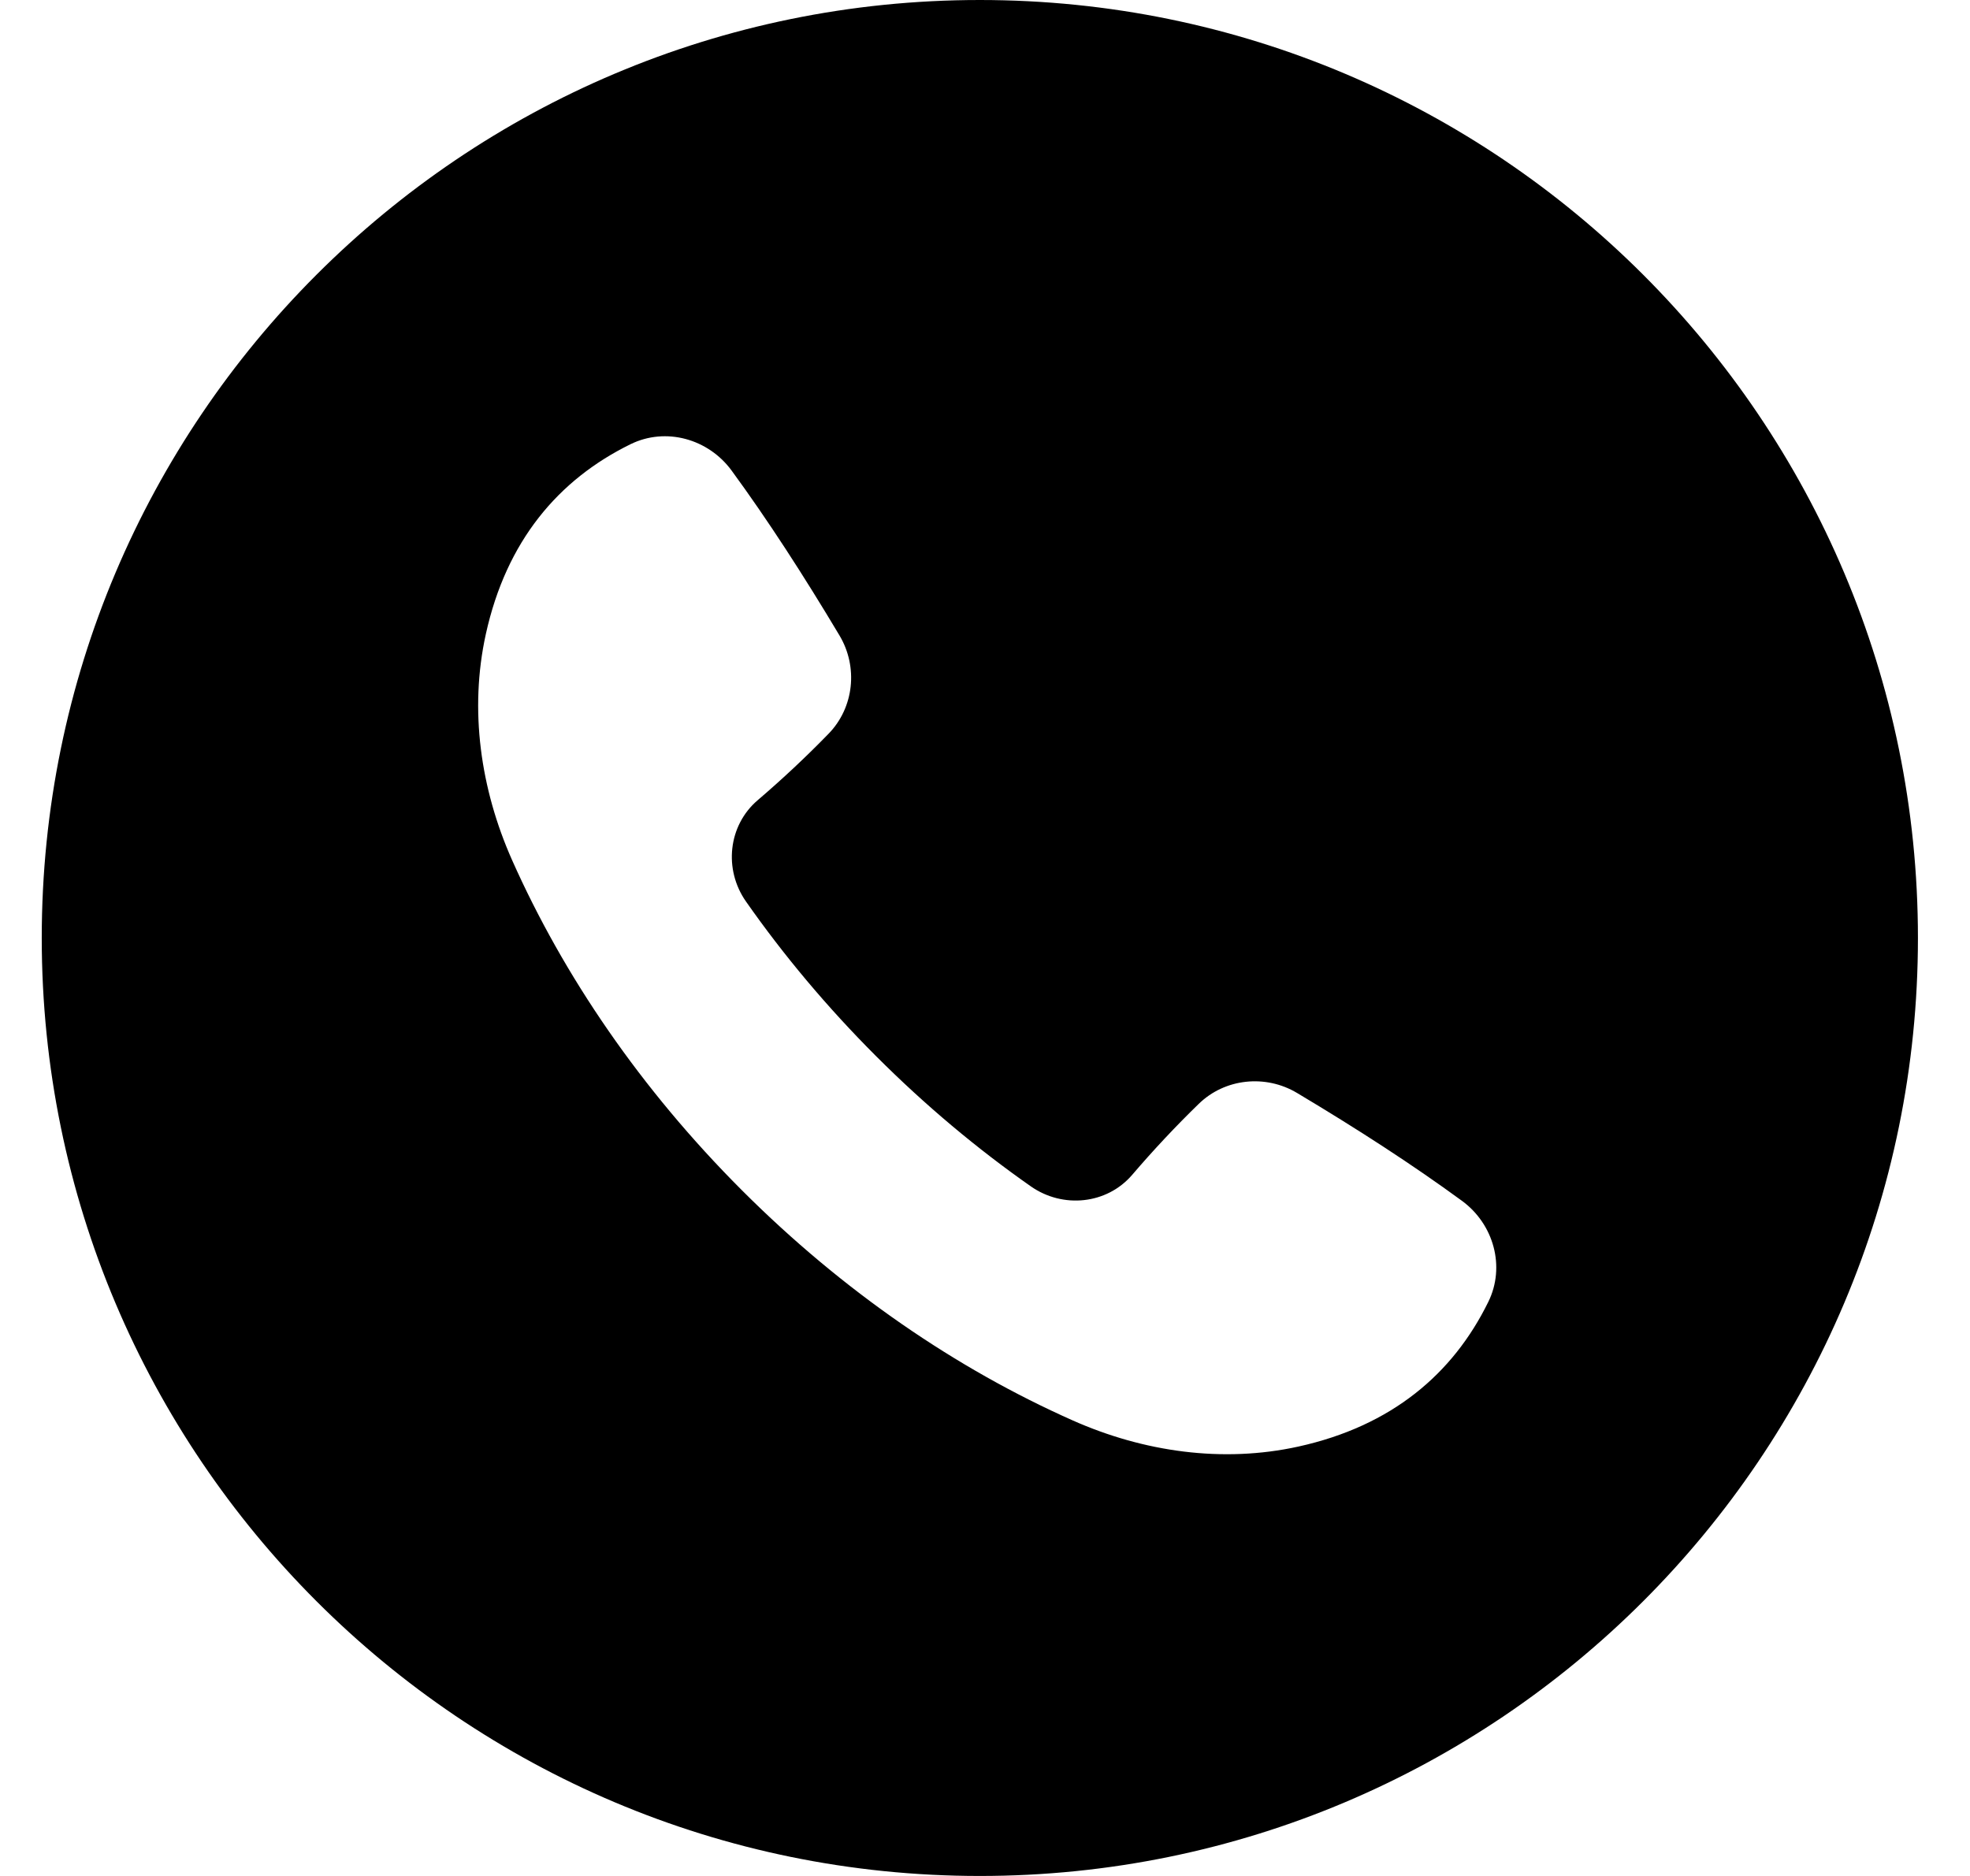 <svg width="21" height="20" viewBox="0 0 21 20" fill="none" xmlns="http://www.w3.org/2000/svg">
<path fill-rule="evenodd" clip-rule="evenodd" d="M10.445 20C15.968 20 20.445 15.523 20.445 10C20.445 4.477 15.968 0 10.445 0C4.922 0 0.445 4.477 0.445 10C0.445 15.523 4.922 20 10.445 20ZM15.584 12.802C15.058 12.417 14.466 12.034 13.826 11.652C13.491 11.452 13.058 11.496 12.778 11.769C12.531 12.009 12.295 12.261 12.07 12.524C11.8 12.84 11.331 12.887 10.99 12.649C10.417 12.248 9.863 11.784 9.34 11.261C8.817 10.738 8.353 10.184 7.952 9.611C7.713 9.27 7.761 8.801 8.077 8.531C8.34 8.306 8.592 8.07 8.832 7.823C9.105 7.543 9.149 7.11 8.949 6.775C8.567 6.135 8.184 5.543 7.799 5.017C7.551 4.678 7.097 4.551 6.721 4.736C5.953 5.113 5.398 5.766 5.179 6.76C5.001 7.568 5.122 8.411 5.458 9.168C6.007 10.402 6.83 11.611 7.91 12.691C8.99 13.771 10.199 14.594 11.434 15.143C12.19 15.479 13.033 15.6 13.841 15.422C14.835 15.203 15.488 14.648 15.865 13.88C16.05 13.504 15.923 13.05 15.584 12.802Z" fill="black"/>
</svg>

